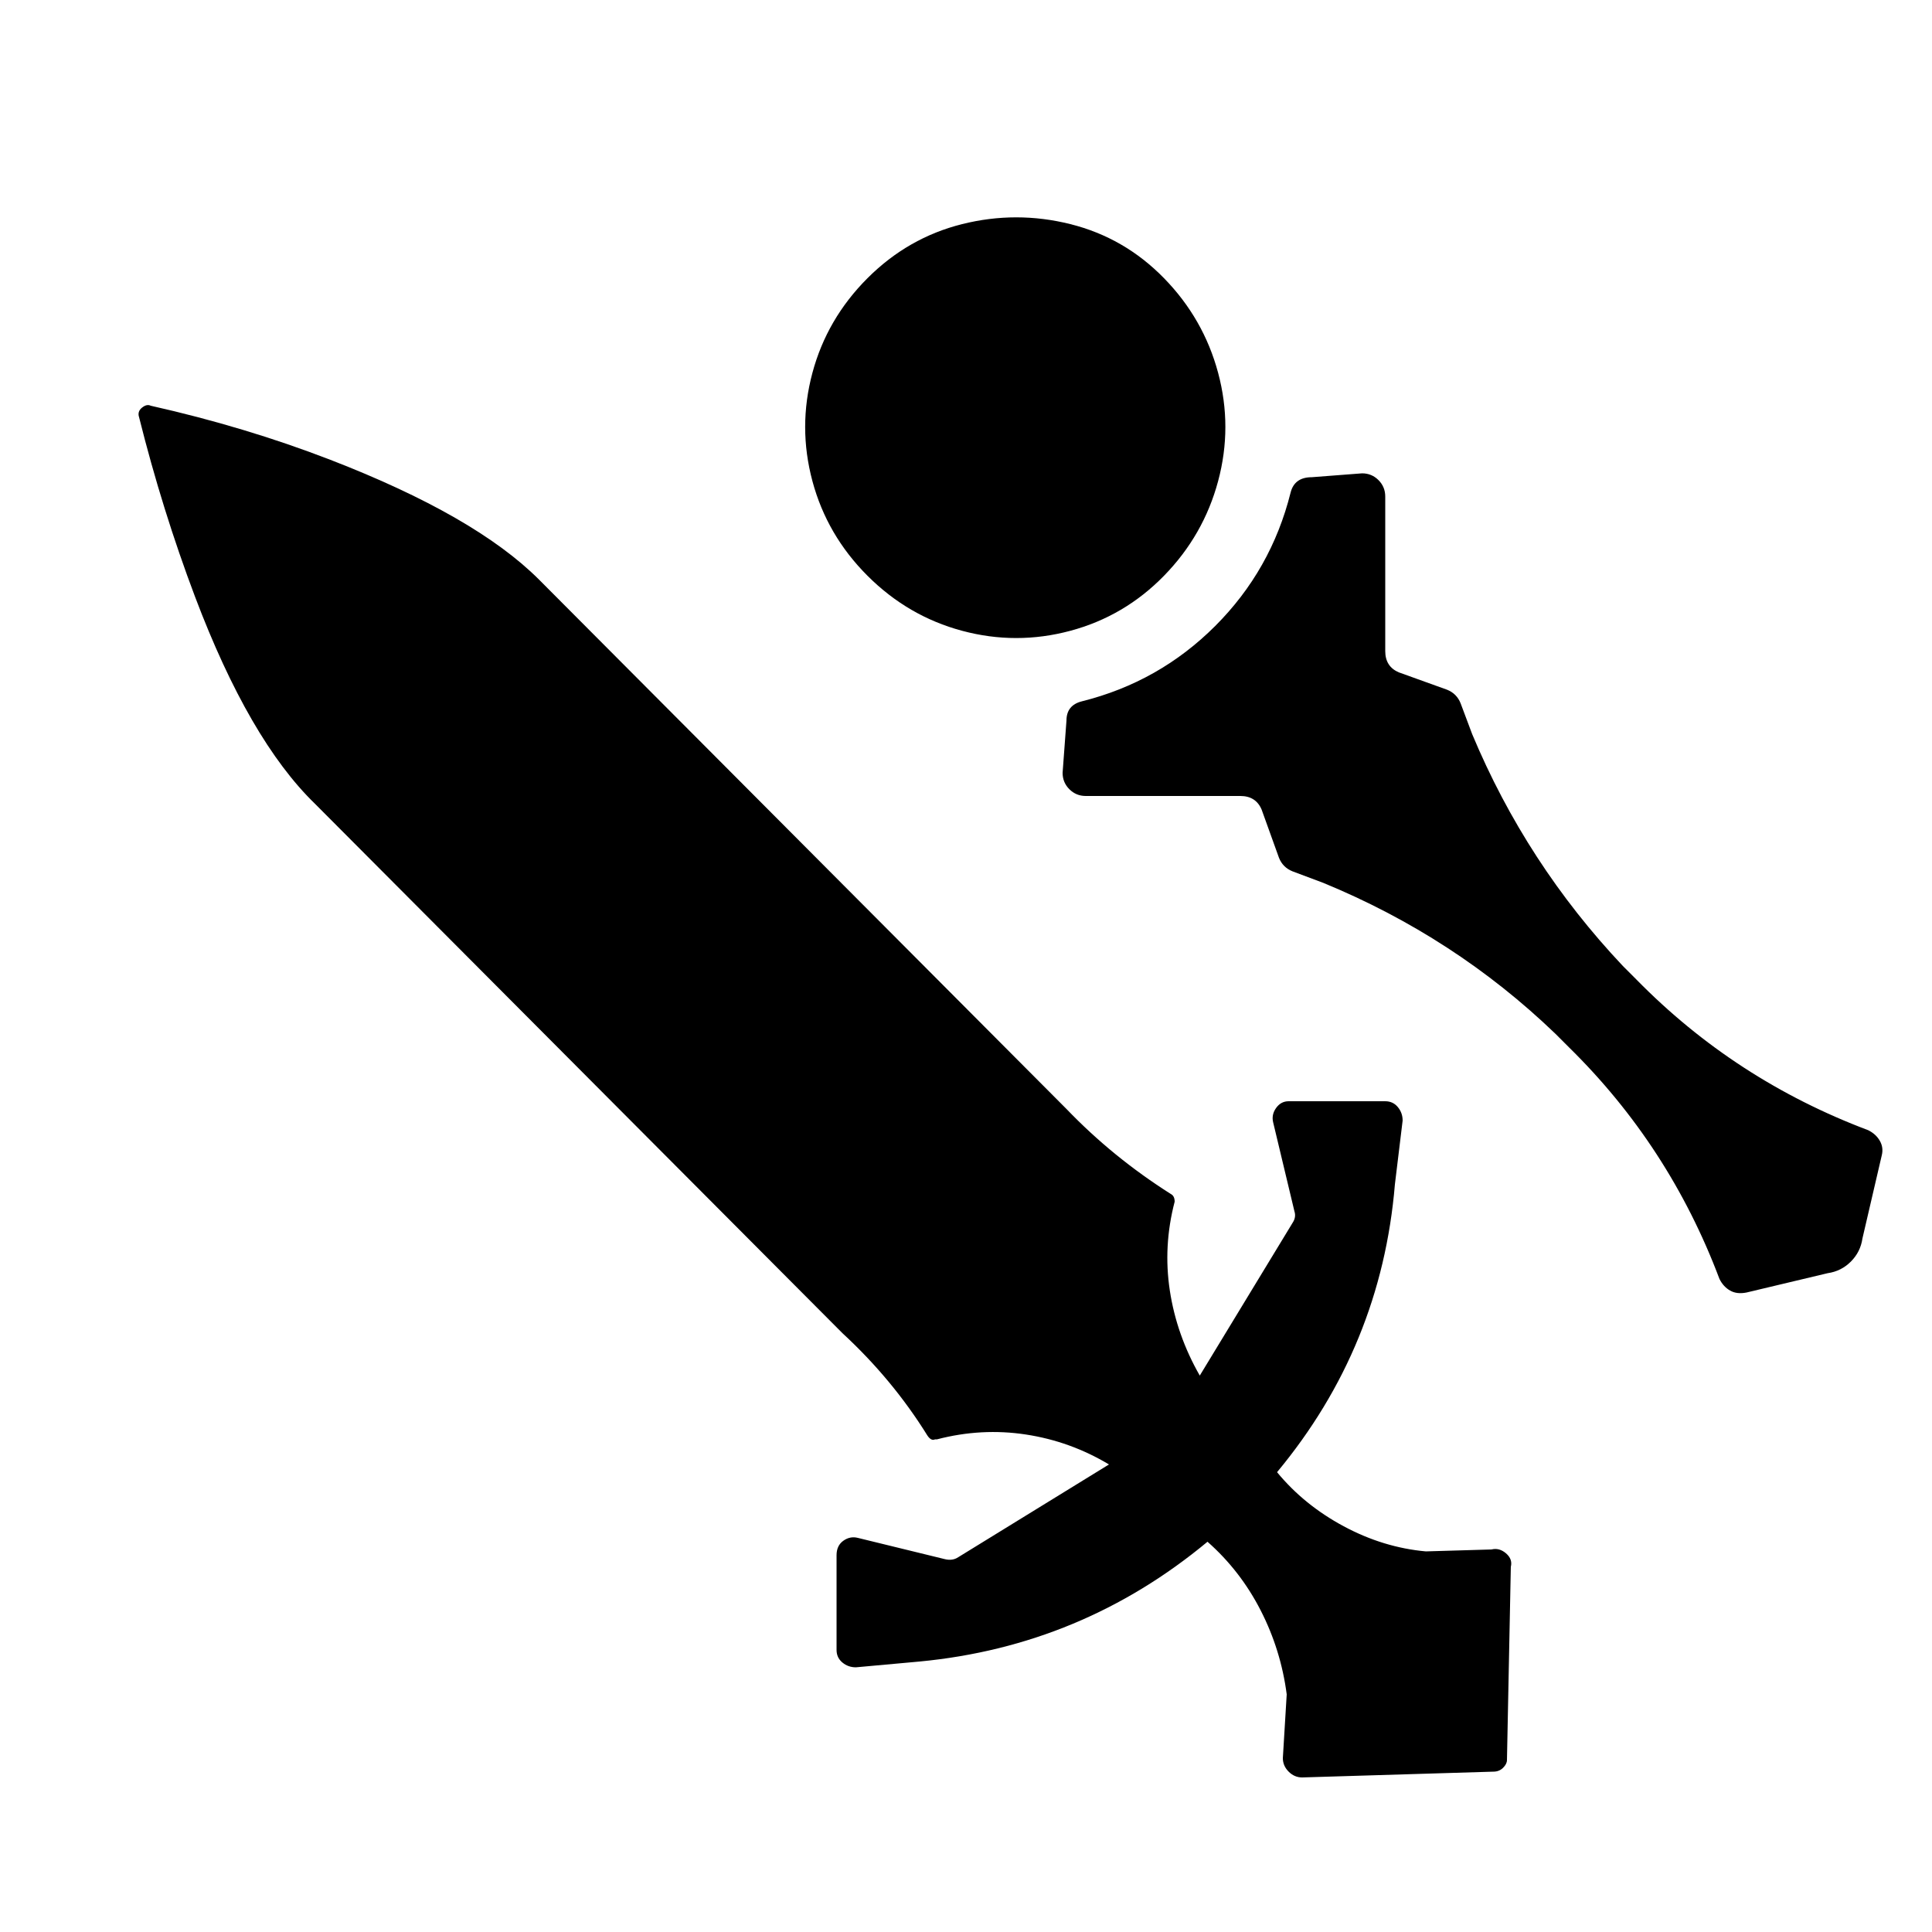 <?xml version="1.0" encoding="utf-8"?><!-- Скачано с сайта svg4.ru / Downloaded from svg4.ru -->
<svg fill="#000000" width="800px" height="800px" viewBox="0 0 1000 1000" xmlns="http://www.w3.org/2000/svg"><path d="M772 802l-34 1q-22-2-42.5-13T661 762q54-65 61-149l4-33q0-4-2.5-7t-6.5-3h-50q-4 0-6.5 3.5T659 581l11 46q1 3-1 6l-48 79q-12-21-15.5-44t2.5-46q0-3-2-4-30-19-54-44L279 300q-33-33-108-62-44-17-93-28-2-1-4.5 1t-1.5 5q12 48 29 93 28 74 62 107l273 274q26 24 44 53 2 3 4 2h1q23-6 46-2.5t43 15.5l-78 48q-3 2-7 1l-45-11q-4-1-7.5 1.5T433 805v49q0 4 3 6.5t7 2.5l33-3q84-8 149-62 17 15 27.5 35.5T666 877l-2 33q0 4 3 7t7 3l99-3q3 0 5-2t2-4l2-100q1-4-2.5-7t-7.5-2zM449 298q21 21 49 28.5t56 0 48.5-28.5 28-49 0-56-28-49-48.5-28-56 0-49 28-28.5 49 0 56 28.5 49zm230-51q-9 0-11 8-10 40-39 69t-69 39q-8 2-8 10l-2 27q0 5 3.5 8.5t8.5 3.5h80q8 0 11 7l9 25q2 5 7 7l16 6q68 28 120 78l7 7q52 51 78 120 2 4 5.5 6t8.5 1l42-10q7-1 12-6t6-12l10-43q1-4-1-7.5t-6-5.5q-69-26-120-78l-7-7q-50-53-78-120l-6-16q-2-5-7-7l-25-9q-7-3-7-11v-80q0-5-3.5-8.5T705 245z"/></svg>